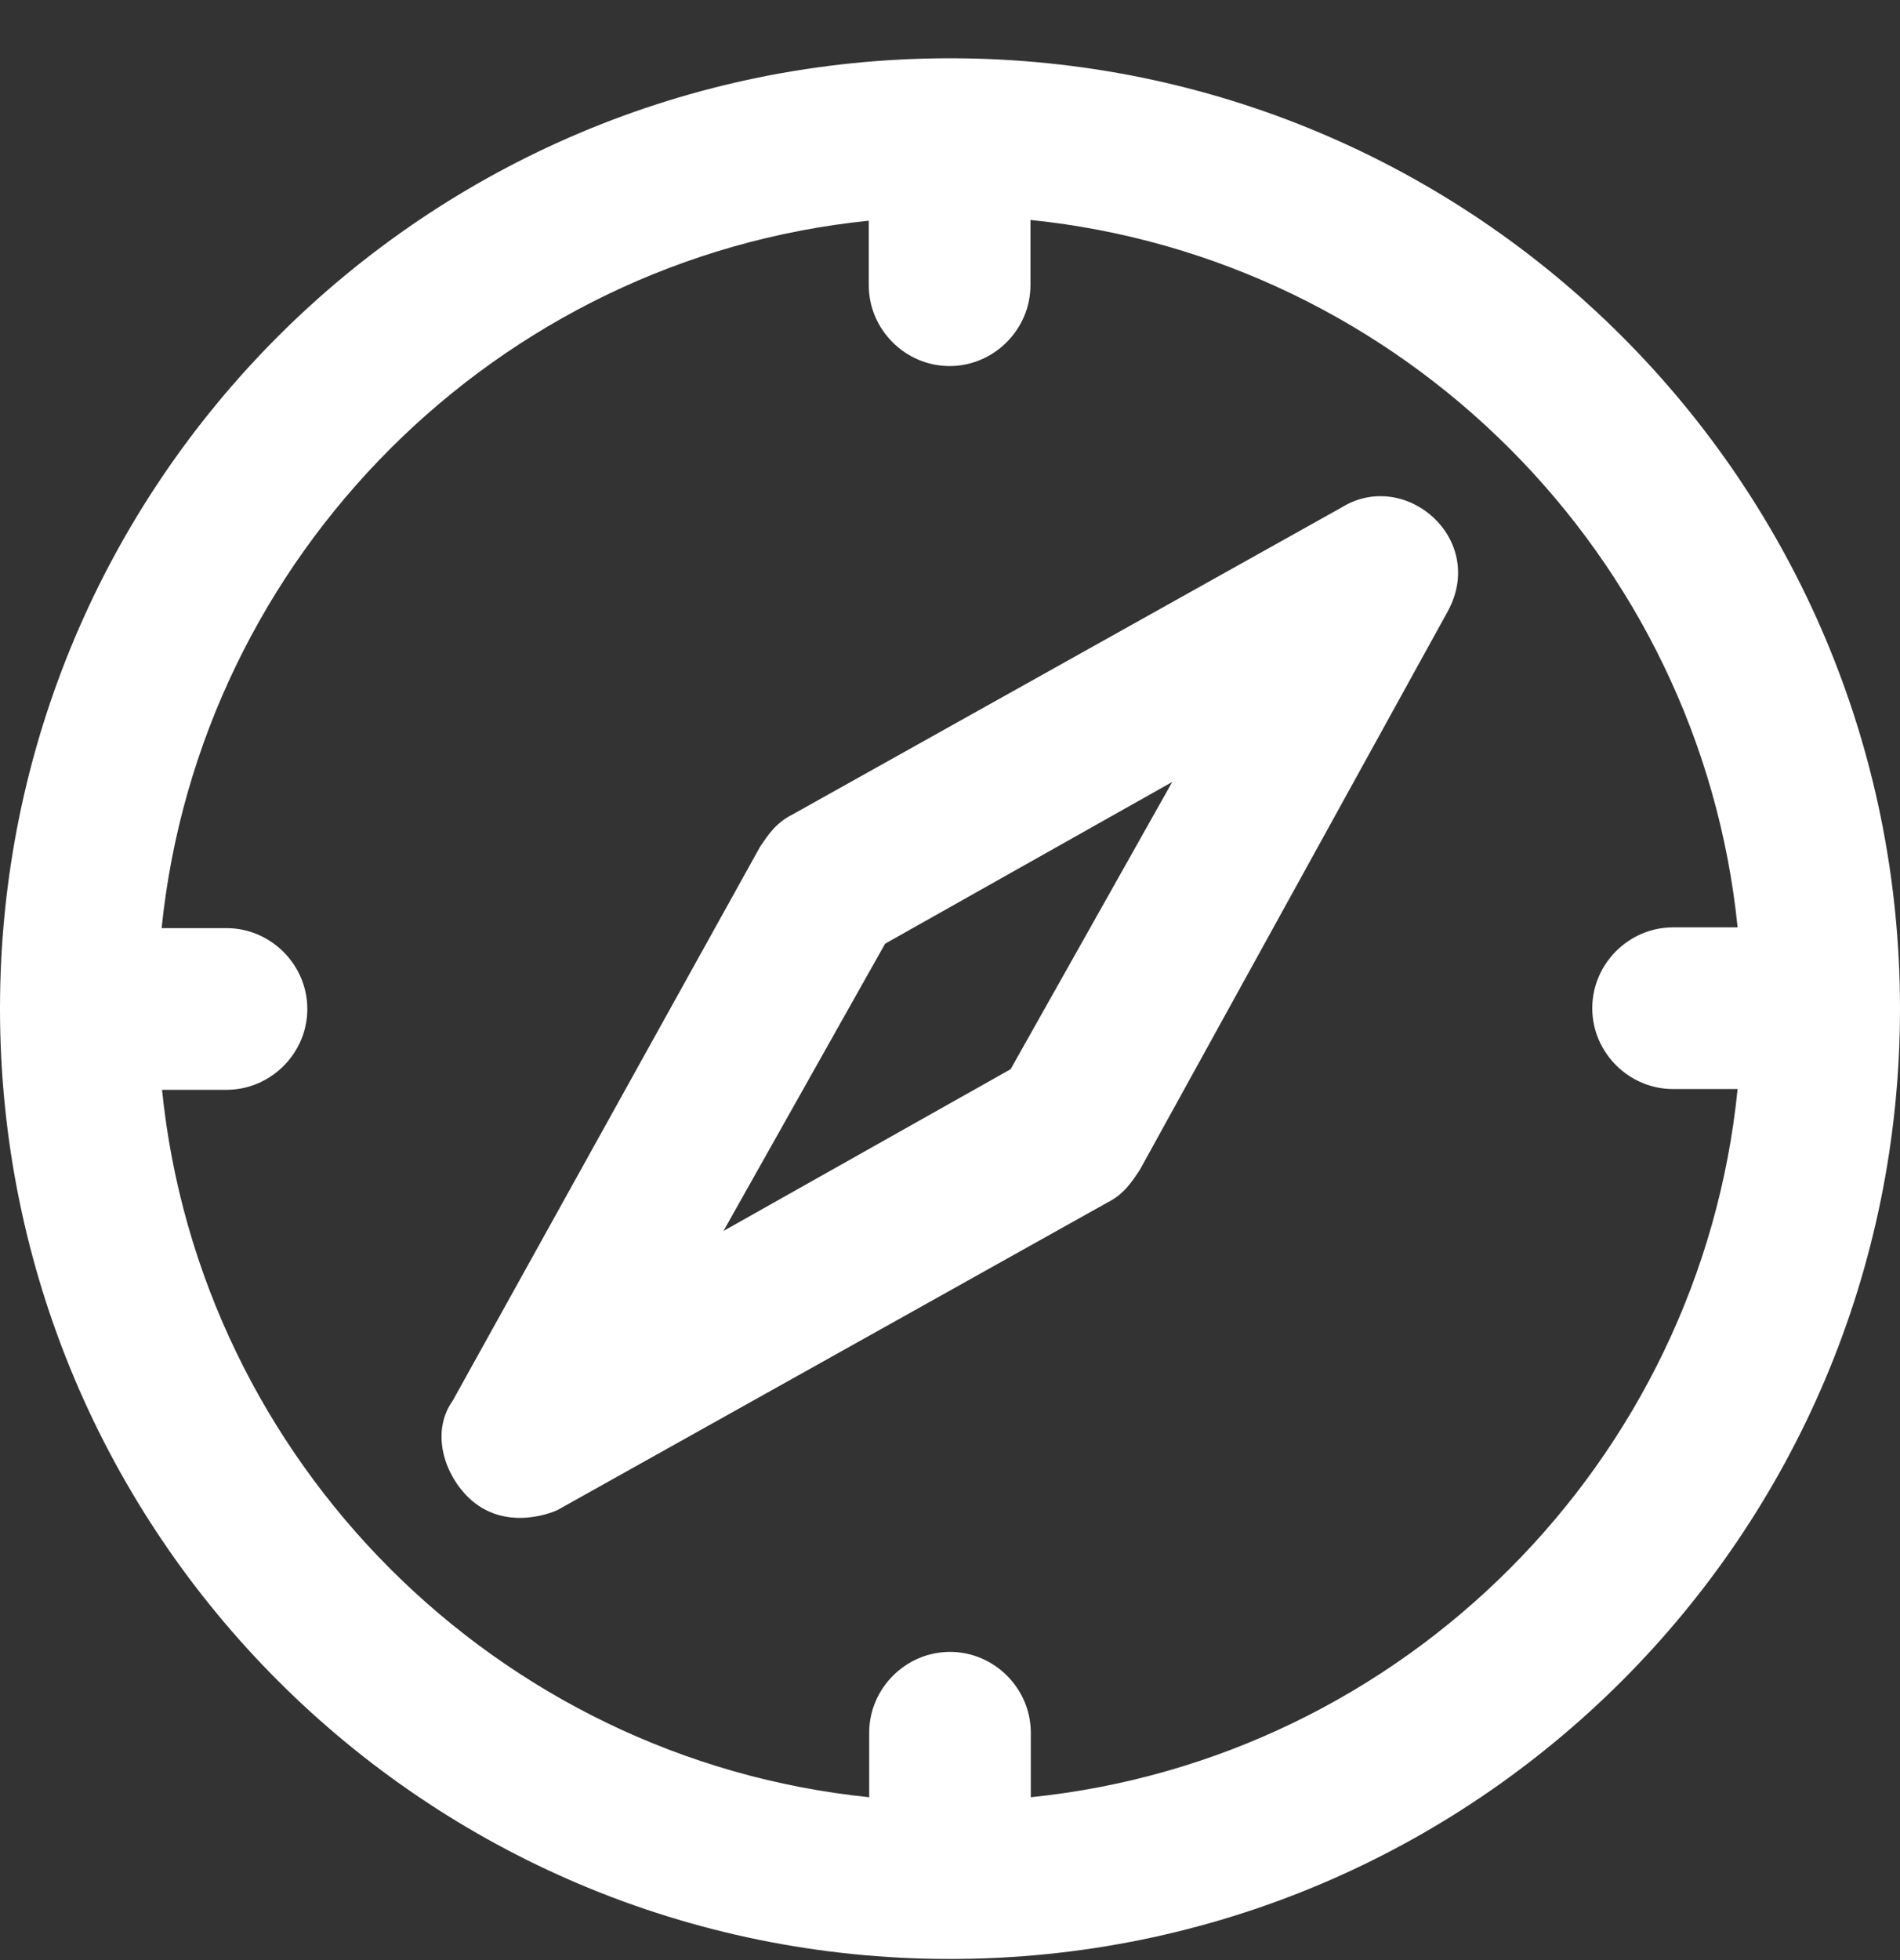 <?xml version="1.0" encoding="UTF-8" standalone="no"?><!DOCTYPE svg PUBLIC "-//W3C//DTD SVG 1.1//EN" "http://www.w3.org/Graphics/SVG/1.1/DTD/svg11.dtd"><svg width="100%" height="100%" viewBox="0 0 32 33" version="1.1" xmlns="http://www.w3.org/2000/svg" xmlns:xlink="http://www.w3.org/1999/xlink" xml:space="preserve" xmlns:serif="http://www.serif.com/" style="fill-rule:evenodd;clip-rule:evenodd;stroke-linejoin:round;stroke-miterlimit:2;"><rect x="0" y="0" width="32" height="33" fill="#333333" stroke="none"/><g><g><path d="M16,0.981c-8.847,-0 -16,7.152 -16,16c-0,8.847 7.153,16 16,16c8.847,-0 16,-7.153 16,-16c-0,-8.848 -7.153,-16 -16,-16Zm1.361,29.277l0,-1.086c0,-0.746 -0.615,-1.361 -1.361,-1.361c-0.746,-0 -1.361,0.615 -1.361,1.361l-0,1.086c-6.269,-0.641 -11.275,-5.647 -11.91,-11.91l1.086,0c0.746,0 1.361,-0.615 1.361,-1.361c0,-0.746 -0.615,-1.361 -1.361,-1.361l-1.093,0c0.642,-6.269 5.648,-11.275 11.91,-11.91l0,1.086c0,0.746 0.615,1.361 1.361,1.361c0.746,0 1.362,-0.615 1.362,-1.361l-0,-1.099c6.269,0.641 11.275,5.647 11.91,11.91l-1.087,-0c-0.746,-0 -1.361,0.615 -1.361,1.361c0,0.746 0.615,1.361 1.361,1.361l1.087,0c-0.629,6.276 -5.635,11.282 -11.904,11.923Z" style="fill:#fff;fill-rule:nonzero;"/><path d="M22.603,8.539l-9.26,5.176c-0.275,0.138 -0.406,0.34 -0.543,0.543l-5.176,9.325c-0.341,0.478 -0.184,1.139 0.203,1.564c0.595,0.655 1.426,0.341 1.564,0.275l9.259,-5.176c0.275,-0.137 0.406,-0.34 0.543,-0.543l5.183,-9.397c0.681,-1.224 -0.7,-2.422 -1.773,-1.767Zm-5.582,9.462l-4.836,2.723l2.722,-4.836l4.836,-2.723l-2.722,4.836Z" style="fill:#fff;fill-rule:nonzero;"/></g></g></svg>